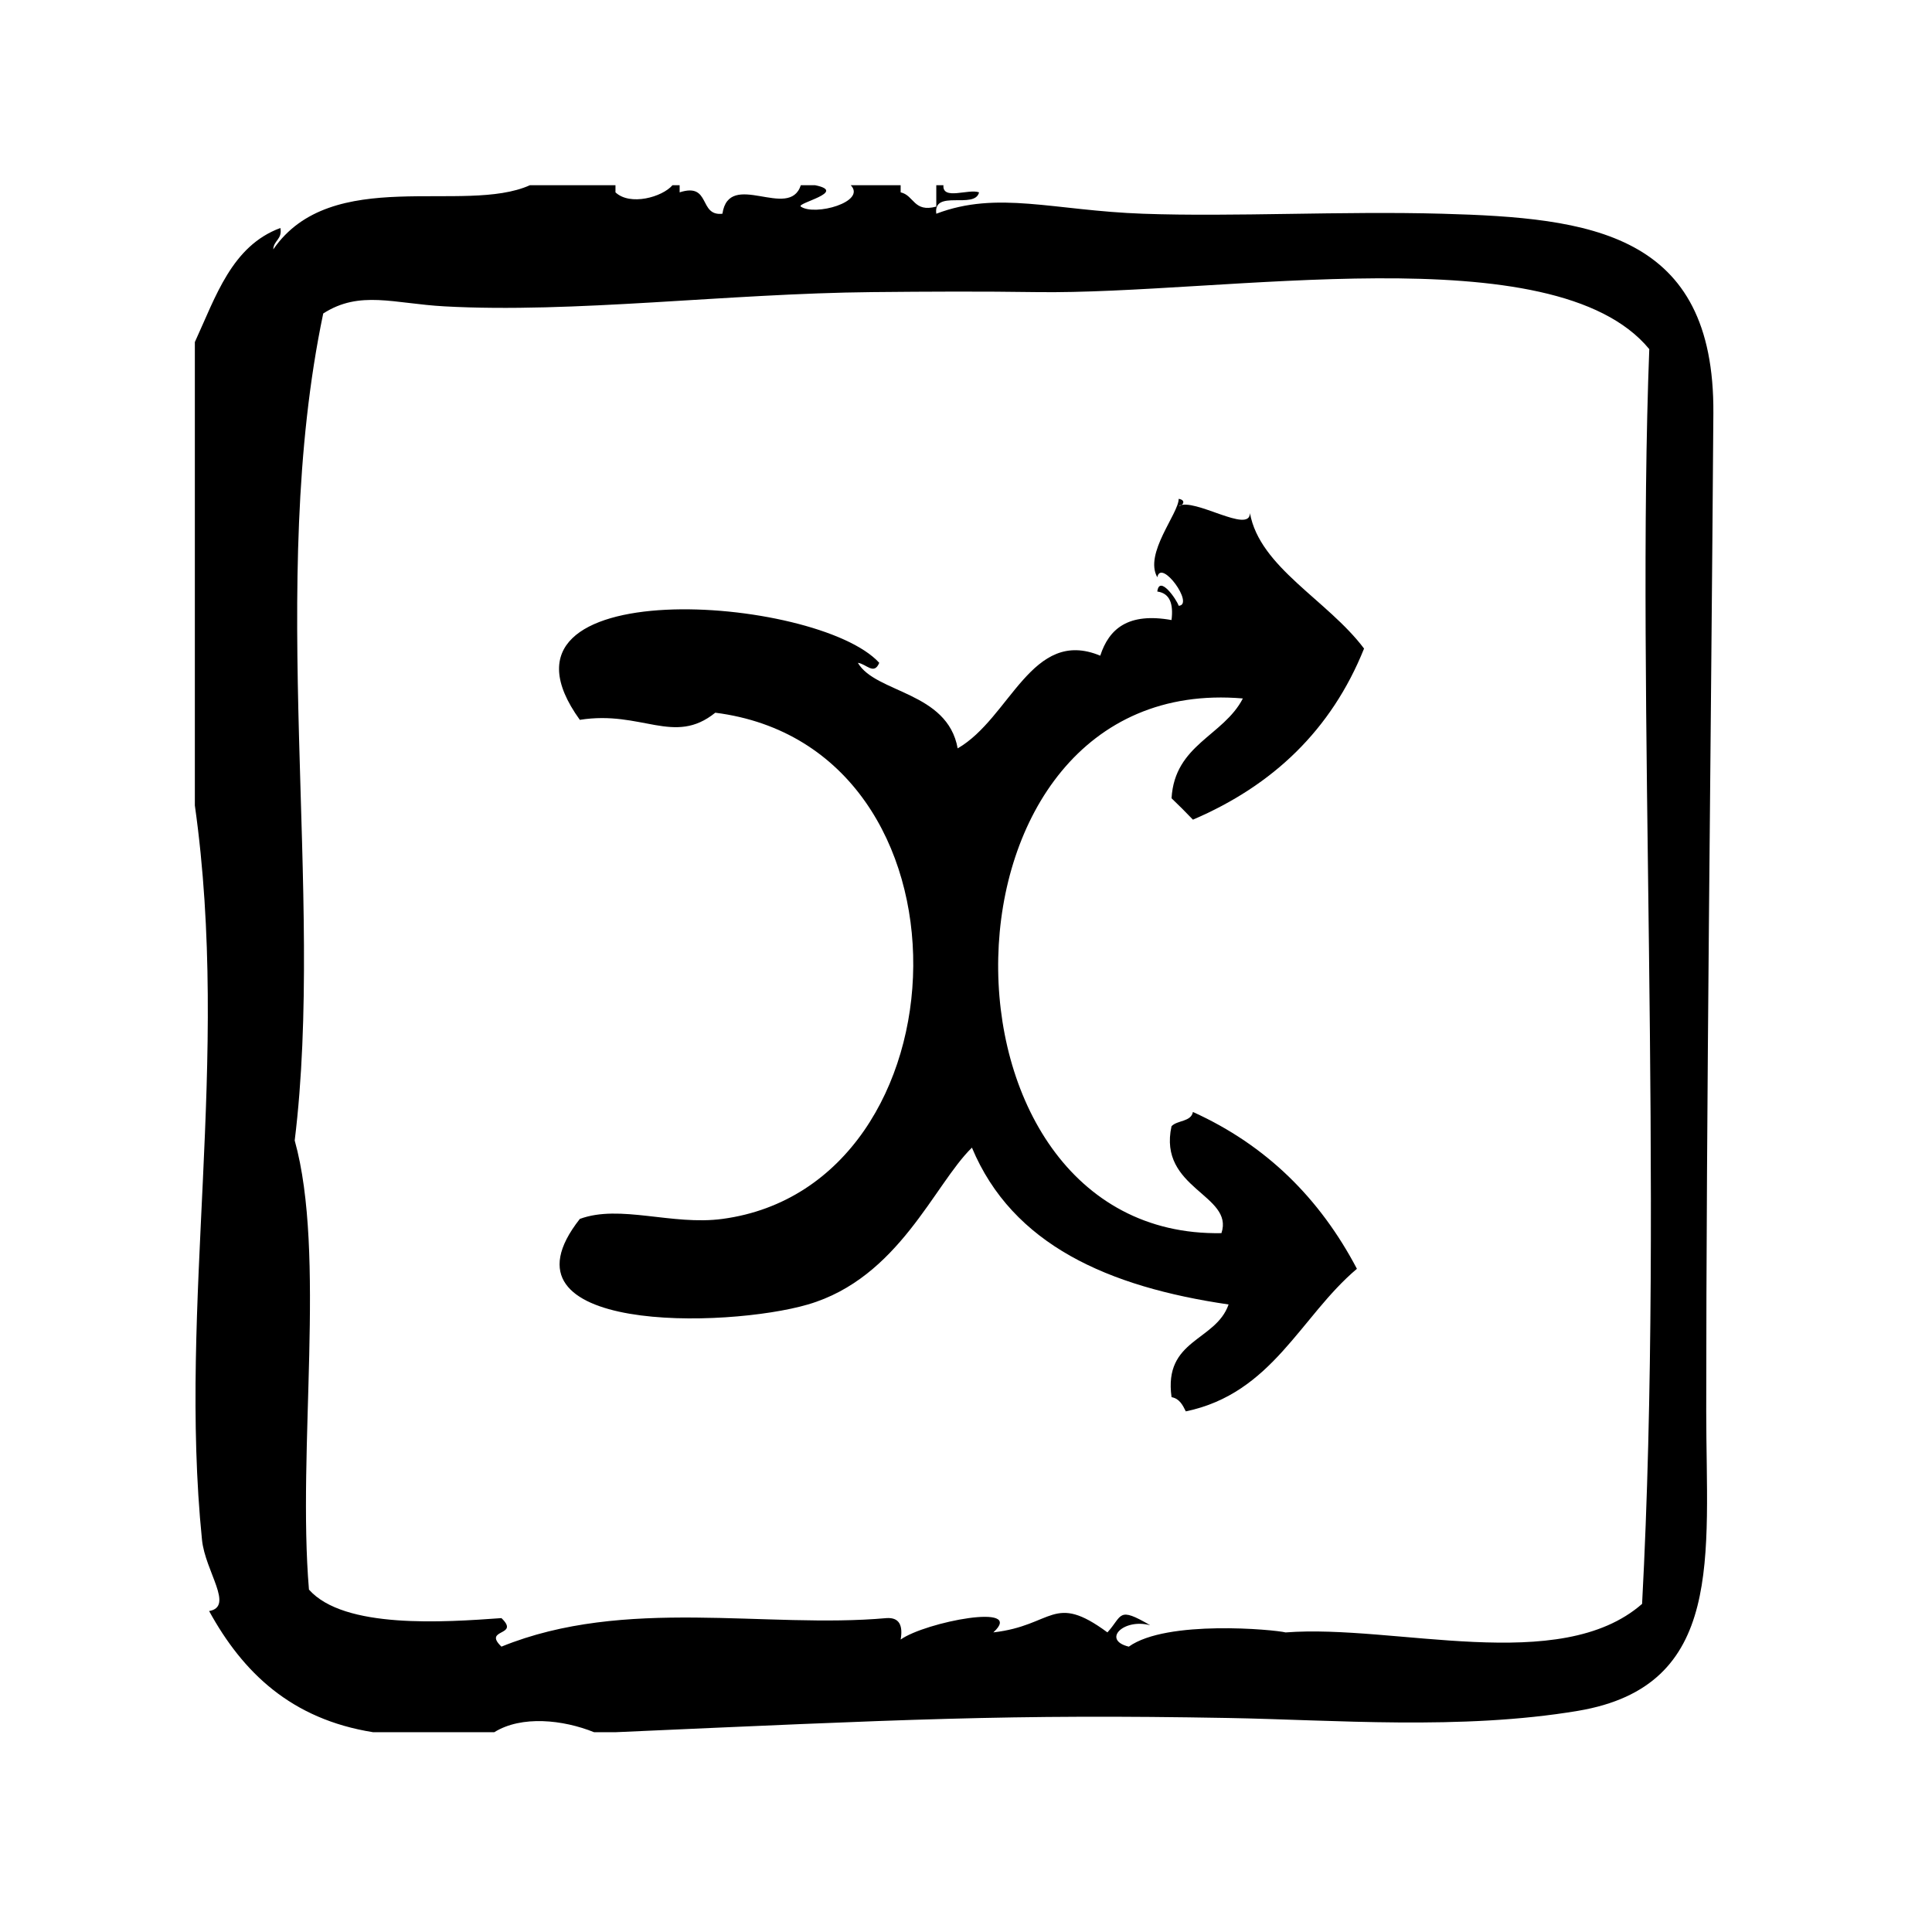 <?xml version="1.0" encoding="UTF-8"?>
<!-- Uploaded to: ICON Repo, www.iconrepo.com, Generator: ICON Repo Mixer Tools -->
<svg fill="#000000" width="800px" height="800px" version="1.1" viewBox="144 144 512 512" xmlns="http://www.w3.org/2000/svg">
 <g fill-rule="evenodd">
  <path d="m598.06 253.54c0.34-47.973-32.629-51.805-71.793-52.898-26.664-0.746-55.379 0.859-79.352 0-23.734-0.844-38.543-6.195-54.789 0-0.891-6.559 10.25-1.086 11.336-5.668-2.746-1.031-9.762 2.203-9.445-1.891h-1.891v5.668c-6.031 1.621-5.84-2.977-9.445-3.777v-1.891h-13.227c4.25 4.418-9.531 8.234-13.227 5.668-1.324-0.922 12.594-3.883 3.777-5.668h-3.777c-3.07 9.469-18.988-4.297-20.781 7.559-6.391 0.723-2.969-8.359-11.336-5.668v-1.891h-1.891c-2.731 3.164-11.25 5.535-15.113 1.891v-1.891h-22.672c-17.359 7.816-52.555-5.383-68.016 17.004 0.102-2.418 2.426-2.621 1.891-5.668-12.879 4.754-17.113 18.152-22.672 30.23v122.8c9.523 67.465-4.449 131.99 1.891 194.6 0.852 8.438 8.605 17.719 1.891 18.895 8.918 16.262 21.734 28.645 43.453 32.109h32.117c7.203-4.496 18.23-3.32 26.449 0h5.668c75.902-3.371 104.2-4.816 162.48-3.769 27.621 0.488 61.645 3.297 92.574-1.891 39.094-6.559 34.008-40.965 34.008-79.352 0-81.148 1.262-175.16 1.891-264.5zm-18.895 315.51c-21.789 19.051-65.52 5.32-94.465 7.559-2.914-0.746-31.512-3.434-41.555 3.769-7.219-1.762-1.387-7.59 5.668-5.668-8.691-5.102-7.297-2.527-11.336 1.891-14.422-10.652-14.266-1.812-30.23 0 8.699-7.949-17.98-2.769-24.562 1.891 0.645-3.793-0.387-5.91-3.777-5.676-31.922 2.859-69.219-5.769-102.02 7.559-5.062-4.848 5.062-2.699 0-7.559-15.199 1.094-41.723 2.938-51.012-7.559-3.125-37.172 4.582-89.008-3.777-119.02 8.039-65.465-7.519-147.21 7.559-219.16 9.691-6.234 18.727-2.621 32.117-1.891 34.164 1.883 75.082-3.41 113.36-3.777 15.059-0.148 29.172-0.211 43.461 0 49.516 0.73 137.25-15.508 162.48 15.113-3.535 92.059 3.969 222.45-1.906 332.53z"/>
  <path d="m454.47 355.55c1.938 1.844 3.816 3.731 5.668 5.668 21.176-9.047 36.684-23.773 45.352-45.344-9.676-12.855-27.648-21.508-30.238-35.895-0.062 5.613-14.762-4.18-18.887-1.891 1.047 0.008 2.141-1.527 0-1.891-0.008 3.914-9.242 14.508-5.668 20.781 1-5.062 9.941 7.336 5.668 7.559-0.551-1.676-5.109-8.273-5.668-3.777 3.32 0.457 4.305 3.25 3.769 7.559-11.5-2.055-16.57 2.312-18.887 9.445-18.16-7.566-23.812 16.516-37.785 24.562-2.699-15.082-21.766-14.609-26.449-22.672 2.234 0.277 4.281 3.363 5.668 0-16.406-17.973-108-24.555-79.352 15.113 16.391-2.606 24.969 6.934 35.895-1.891 71.523 9.086 67.754 125.32 1.891 134.15-13.367 1.793-27.145-3.93-37.785 0-23.984 30.465 38.926 28.977 60.457 22.672 24.098-7.055 33.434-31.805 43.453-41.562 10.754 25.766 36.148 36.902 68.016 41.562-3.418 9.809-17.285 9.156-15.113 24.562 2.125 0.402 2.945 2.094 3.777 3.769 22.93-4.769 30.332-25.098 45.344-37.785-9.77-18.57-23.945-32.73-43.461-41.562-0.488 2.66-4.141 2.148-5.668 3.777-3.652 16.617 16.633 18.121 13.227 28.34-80.277 1.426-79.344-148.95 5.676-141.7-5.144 9.969-18.062 12.172-18.898 26.445z"/>
 </g>
</svg>